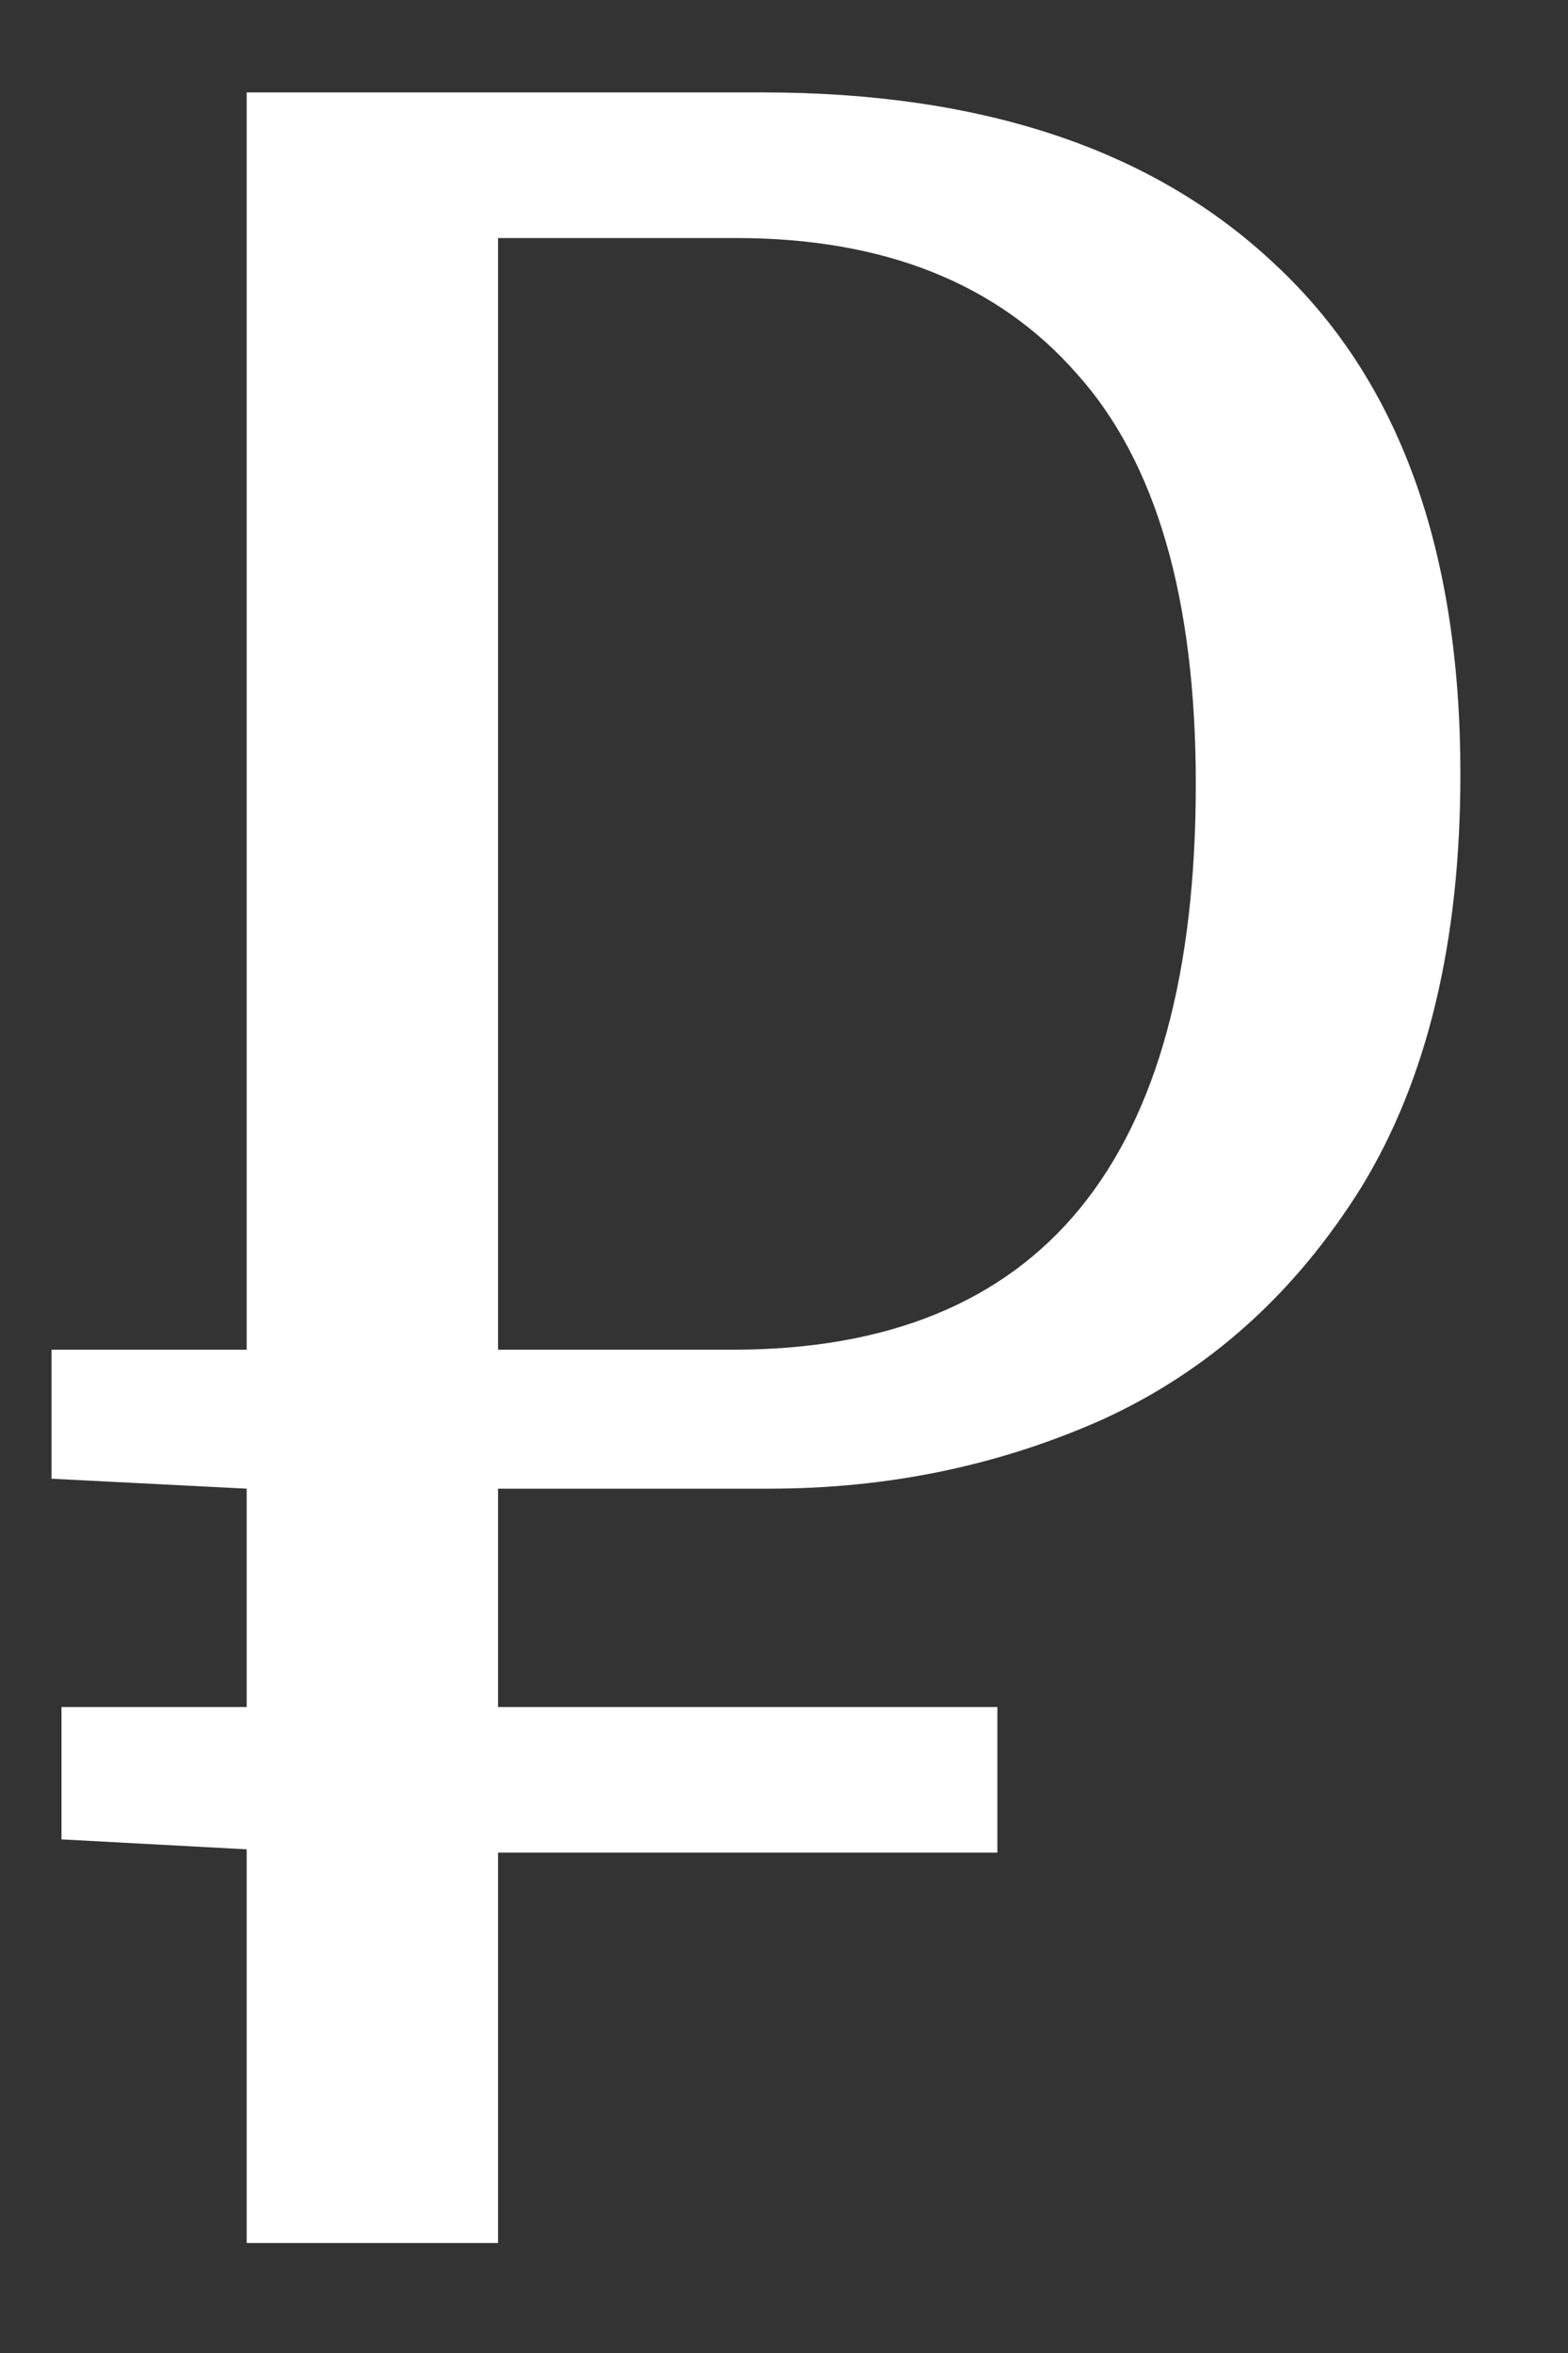 <?xml version="1.0" encoding="UTF-8"?> <svg xmlns="http://www.w3.org/2000/svg" width="24" height="36" viewBox="0 0 24 36" fill="none"><rect x="0" y="0" width="24" height="36" fill="#333333" stroke="none"/><path d="M7.623 22.776V26.117H15.266V28.344H7.623V34.317H3.776V28.294L0.941 28.142V26.117H3.776V22.776L0.789 22.624V20.65H3.776V1.414H11.672C15.047 1.414 17.662 2.292 19.518 4.047C21.408 5.801 22.353 8.4 22.353 11.842C22.353 14.407 21.847 16.516 20.834 18.169C19.822 19.789 18.506 20.971 16.886 21.713C15.3 22.422 13.596 22.776 11.774 22.776H7.623ZM7.623 20.65H11.217C15.941 20.65 18.303 17.765 18.303 11.994C18.303 9.159 17.696 7.067 16.481 5.717C15.266 4.333 13.528 3.642 11.267 3.642H7.623V20.65Z" fill="white"></path></svg> 